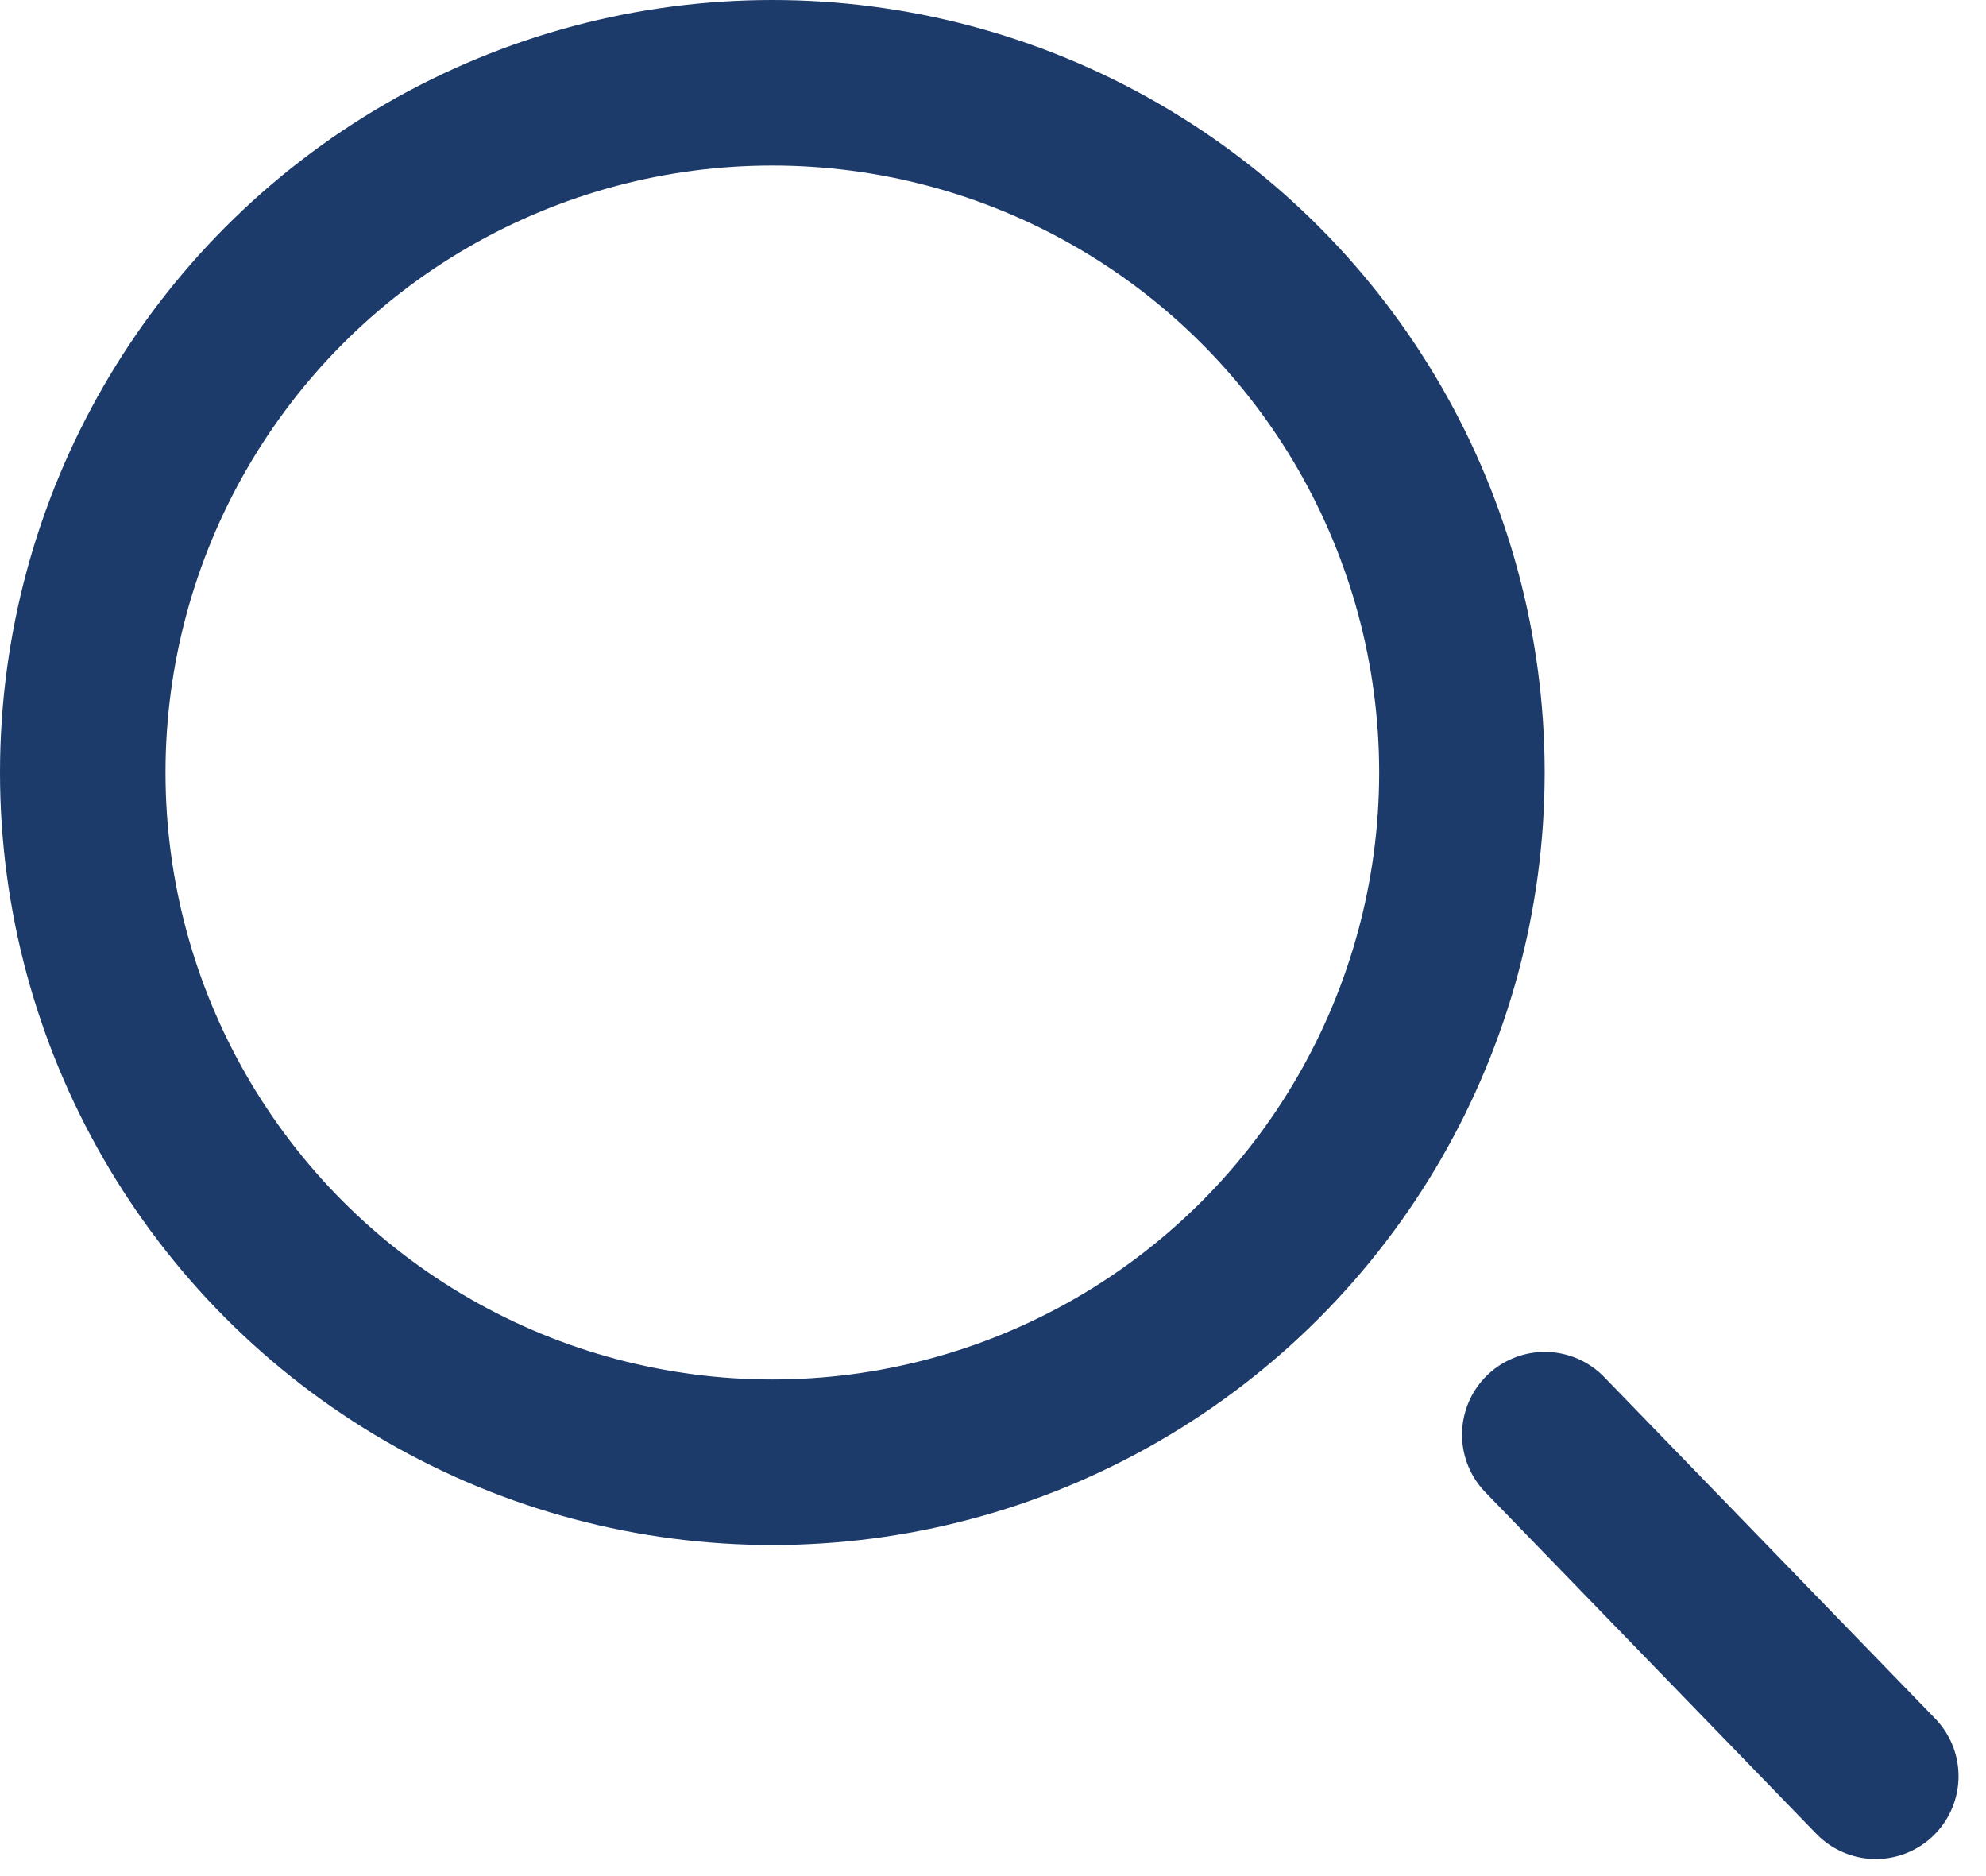 <svg width="18" height="17" viewBox="0 0 18 17" fill="none" xmlns="http://www.w3.org/2000/svg">
<circle cx="7" cy="7" r="6.25" stroke="#1C3A6A" stroke-width="1.5"/>
<path d="M17.001 16.095L14.001 13" stroke="#1C3A6A" stroke-width="1.5" stroke-linecap="round"/>
</svg>
